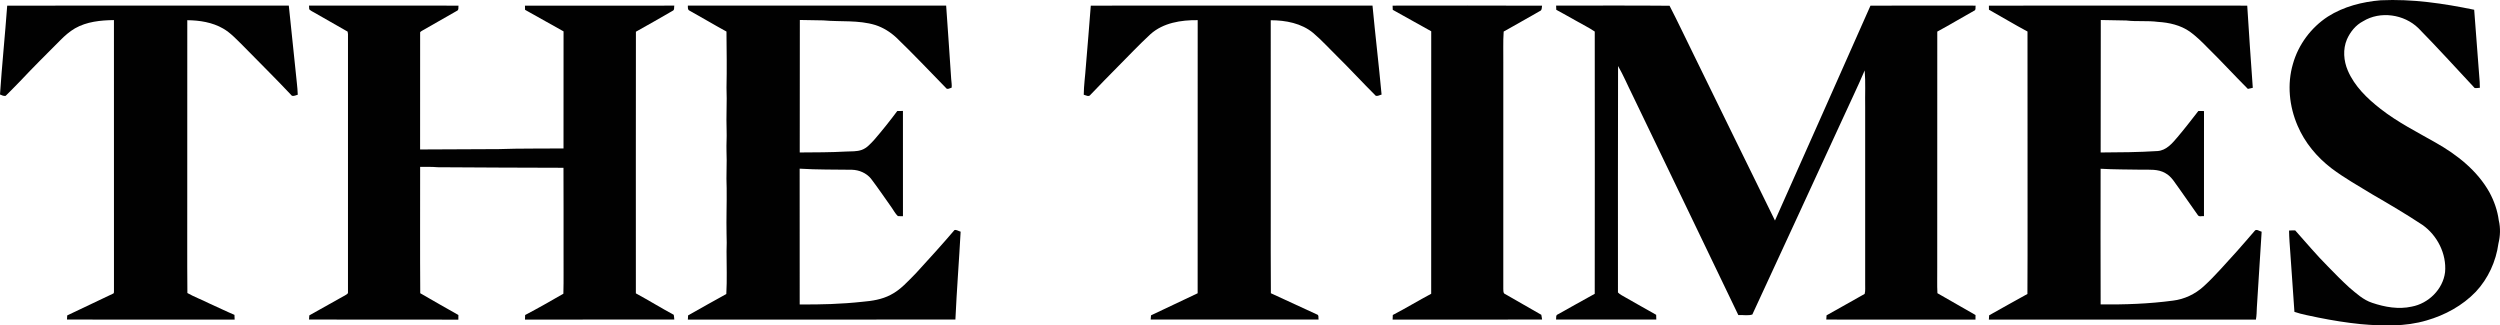 <svg xmlns="http://www.w3.org/2000/svg" xmlns:xlink="http://www.w3.org/1999/xlink" id="Layer_1" x="0px" y="0px" width="2613.209px" height="340.226px" viewBox="0 0 2613.209 340.226" xml:space="preserve"><title>Layer 1</title><path id="svg_7" fill="#010101" d="M2433.304,17.321c16.47-10.49,35.939-15.42,55.25-17.03c32.85-1.55,65.569,3.29,97.67,9.91 c1.819,25.13,3.78,50.26,5.75,75.37c0.05,2.06,0.11,4.12,0.18,6.18c-1.851,0.06-3.7,0.59-5.45,0.21 c-19.56-20.94-38.79-42.19-58.89-62.62c-14.899-14.47-39.78-18.15-57.69-7.14c-7.729,3.99-13.399,11.09-16.899,18.92 c-4.41,10.37-3.479,22.44,0.91,32.65c7.04,16.44,20.319,29.23,34.22,40.04c17.82,13.98,38.14,24.15,57.73,35.35 c22.279,12.59,43.369,29.15,56.05,51.81c4.979,9.16,8.47,19.15,9.81,29.51c1.9,7.87,1.551,16.16-0.359,24 c-2.551,18.721-10.73,36.68-23.67,50.51c-13.931,14.48-32.16,24.4-51.381,29.94c-22.359,6.63-46.06,5.91-69.039,3.851 c-14.801-1.471-29.49-3.871-44.061-6.791c-8.39-1.89-16.99-3.189-25.11-6.01c-1.83-24.42-3.239-48.88-5.12-73.3 c-0.25-3.89-0.449-7.78-0.49-11.68c2.11-0.05,4.261-0.341,6.44-0.14c11.37,12.649,22.26,25.779,34.33,37.81 c7.21,7.45,14.5,14.84,22.17,21.84c7.351,6.17,14.63,13,23.95,16.03c13.199,4.47,27.58,7.039,41.39,3.949 c17.49-3.299,32.62-18.09,34.8-36c1.71-19.09-8.109-38.489-23.68-49.41c-17.01-11.25-34.59-21.59-52.22-31.819 c-14.431-8.8-29.21-17.101-42.74-27.26c-15.25-11.67-27.979-26.86-35.521-44.6c-8.739-20.19-11.119-43.4-4.859-64.64 C2402.463,46.591,2415.753,28.751,2433.304,17.321L2433.304,17.321z"></path><path id="svg_8" fill="#010101" d="M7.53,5.921c98.12-0.19,196.23-0.03,294.35-0.07c2.29,22.69,4.69,45.38,7.09,68.06 c0.7,8.37,2.021,16.69,2.28,25.1c-1.99,0.49-3.99,1.7-6.09,1.12c-16.79-17.91-34.34-35.09-51.48-52.67 c-6.43-6.26-12.54-13.08-20.4-17.61c-11.3-6.55-24.62-8.61-37.51-8.73c-0.11,59.17,0.01,118.34-0.03,177.51 c0.09,35.891-0.19,71.79,0.14,107.67c7.16,4.07,15,6.91,22.36,10.641c8.97,4,17.78,8.359,26.84,12.18 c0.06,1.64,0.12,3.279,0.19,4.939c-58.42,0-116.84,0.051-175.26-0.029c0.04-1.451,0.12-2.891,0.25-4.33 c15.88-7.61,31.82-15.08,47.7-22.67c1.59-0.41,1.05-2.17,1.17-3.36c-0.04-94.229,0.03-188.45-0.03-282.68 c-13.91,0.17-28.44,1.6-40.74,8.65c-5.71,3.36-10.74,7.76-15.37,12.48c-14.14,14.19-28.39,28.28-42.1,42.9 c-5.04,5.01-9.84,10.26-14.98,15.16c-2.08,0.46-4.05-0.68-5.91-1.41C2.08,67.801,5.25,36.891,7.53,5.921L7.53,5.921z"></path><path id="svg_9" fill="#010101" d="M323,5.871c52.09-0.03,104.19-0.09,156.28,0.03c-0.42,1.68,0.52,4.17-1.28,5.2 c-12.05,6.99-24.17,13.87-36.3,20.72c-0.97,0.73-2.84,1.19-2.54,2.75c-0.08,40.56,0.01,81.11-0.04,121.66 c27.46-0.18,54.92-0.26,82.38-0.38c22.49-0.82,45.02-0.43,67.53-0.69c0.069-40.79,0-81.58,0.04-122.37 c-13.38-7.57-26.82-15.03-40.24-22.53c-0.05-1.46-0.09-2.92-0.11-4.37c52.03-0.09,104.07-0.08,156.101-0.01 c-0.42,1.82,0.439,4.56-1.74,5.41c-12.75,7.36-25.5,14.73-38.38,21.85c-0.14,91.16-0.05,182.33-0.05,273.49 c13.34,7.23,26.25,15.22,39.6,22.42c0.36,1.63,0.41,3.3,0.57,4.971c-52.03,0.09-104.061,0.049-156.08,0.02 c0.04-1.59,0.1-3.17,0.17-4.76c13.49-7.09,26.77-14.641,39.96-22.26c0.45-14.781,0.06-29.601,0.19-44.391 c-0.051-29.08,0.109-58.17-0.08-87.25c-43.83-0.08-87.66-0.29-131.49-0.58c-6.101-0.54-12.23-0.35-18.34-0.391 c0.05,44.031-0.2,88.07,0.12,132.091c13.25,7.64,26.52,15.28,39.869,22.76c-0.02,1.61-0.029,3.229-0.04,4.86 c-52.029-0.15-104.069,0.05-156.1-0.1c0.04-1.461,0.14-2.91,0.31-4.351c12.62-7.13,25.301-14.2,37.96-21.28 c0.94-0.72,2.631-1.29,2.45-2.75c0-90.02-0.02-180.04,0.011-270.06c-0.101-0.63-0.29-1.9-0.391-2.54 c-11.51-6.57-23.02-13.16-34.54-19.72c-1.92-1.1-4.02-2.01-5.58-3.62C323.11,8.421,323.03,7.151,323,5.871L323,5.871z"></path><path id="svg_10" fill="#010101" d="M719.01,5.861c90-0.04,179.99-0.04,269.99,0c1.73,25.58,3.65,51.14,5.27,76.73 c0.23,2.99,0.78,5.99,0.49,9c-2.09,0.64-4.67,2.54-6.24,0.05c-17.14-17.54-33.979-35.39-51.659-52.39 c-6.29-5.81-13.681-10.45-21.851-13.08c-17.68-5.39-36.34-3.21-54.479-4.86c-8.16-0.1-16.32-0.229-24.47-0.43 c0,46.16-0.131,92.32-0.11,138.49c16.19-0.12,32.41-0.07,48.59-0.98c5.42-0.29,11.021,0.17,16.23-1.72 c5.22-1.84,8.939-6.21,12.659-10.1c8.54-9.85,16.681-20.06,24.471-30.51c1.97-0.05,3.939-0.07,5.93-0.1 c0.02,36.68-0.01,73.35,0.02,110.029c-1.789-0.029-3.569,0.031-5.329-0.129c-2.721-2.49-4.311-5.9-6.45-8.84 c-7.21-10.121-14.141-20.431-21.67-30.311c-4.83-5.88-12.33-9.061-19.86-9.27c-18.22-0.271-36.479,0-54.67-1.141 c-0.08,47.311,0.01,94.62,0.04,141.93c21.88,0.19,43.77-0.41,65.53-2.789c10.109-0.851,20.479-2.431,29.55-7.261 c10.5-5.319,18.27-14.409,26.45-22.61c13.62-14.85,27.17-29.76,40.25-45.09c2.13-0.619,4.319,1.19,6.449,1.67 c-1.659,30.621-4.069,61.221-5.47,91.871c-93.22,0.1-186.439,0.039-279.66,0.029c0.021-1.47,0.11-2.93,0.25-4.38 c13.271-7.511,26.57-15.011,39.94-22.351c0.86-14.879,0.26-29.799,0.25-44.689c0.22-6,0.25-12.01,0.01-18c-0.359-16,0.32-32,0.11-48 c-0.66-12.99,0.45-26-0.18-38.99c-0.211-7.01,0.399-14.01,0.14-21.01c-0.601-15,0.51-30-0.12-45c0.43-19.55,0.16-39.11-0.04-58.66 c-12.95-7.04-25.58-14.65-38.479-21.77C718.62,10.301,719.09,7.821,719.01,5.861L719.01,5.861z"></path><path id="svg_11" fill="#010101" d="M1140.178,5.901c98.16-0.13,196.317-0.06,294.475-0.03c2.92,31.02,6.63,61.96,9.49,92.99 c-1.99,0.46-3.979,1.84-6.021,1.29c-13.909-13.8-27.13-28.27-41.119-42.01c-8.061-7.9-15.65-16.32-24.271-23.63 c-12.31-10.25-28.85-13.33-44.459-13.35c0.03,65.82,0.01,131.65,0.021,197.47c0.079,29.3-0.181,58.609,0.13,87.891 c15.999,7.399,32.059,14.699,48.049,22.129c2.45,0.621,1.35,3.541,1.81,5.391c-58.498,0.04-117.005,0.05-175.505,0 c0.021-1.49,0.141-2.96,0.36-4.42c16.2-7.771,32.46-15.44,48.74-23.07c0.1-95.16-0.021-190.33,0.04-285.49 c-17.301-0.18-35.971,2.7-49.32,14.64c-11.78,10.88-22.78,22.57-34.08,33.93c-9.68,9.68-19.16,19.55-28.64,29.41 c-1.75,2.63-4.8,0.52-7.061-0.02c0.09-9.85,1.54-19.61,2.19-29.42C1136.678,48.371,1138.678,27.151,1140.178,5.901L1140.178,5.901z"></path><path id="svg_12" fill="#010101" d="M1455.664,5.891c52.069-0.05,104.149-0.16,156.22,0.06c-0.34,2.06,0.05,4.85-2.391,5.67 c-12.63,7.03-25.04,14.45-37.72,21.36c-0.81,10.86-0.21,21.77-0.39,32.65c-0.011,78.69,0.01,157.38-0.011,236.07 c0.131,1.68-0.18,3.709,0.95,5.119c12.86,7.5,25.891,14.73,38.771,22.211c0.41,1.619,0.54,3.289,0.819,4.959 c-52.079,0.181-104.149,0.041-156.229,0.07c0.01-1.609,0.1-3.21,0.189-4.81c13.58-7.011,26.62-15.021,40.131-22.181 c0.069-91.459,0-182.919,0.039-274.379c-13.409-7.47-26.76-15.04-40.209-22.43C1455.724,8.801,1455.674,7.351,1455.664,5.891 L1455.664,5.891z"></path><path id="svg_13" fill="#010101" d="M1626.584,5.861c39.52,0.06,79.06-0.23,118.569,0.15c8.79,17,16.94,34.41,25.44,51.59 c28.279,57.63,56.34,115.36,84.75,172.921c33.25-74.871,66.76-149.631,99.819-224.591c36.641-0.18,73.29-0.1,109.931-0.04 c-0.41,1.86,0.609,4.7-1.75,5.42c-12.851,7.11-25.4,14.78-38.34,21.72c-0.11,82.19-0.021,164.4-0.051,246.6 c0.15,8.939-0.31,17.92,0.21,26.85c13.22,7.67,26.5,15.271,39.811,22.811c-0.061,1.59-0.07,3.189-0.04,4.8 c-51.98-0.08-103.96,0.05-155.94-0.06c-0.01-1.48,0.08-2.951,0.271-4.41c13.229-7.541,26.64-14.82,39.84-22.42 c0.979-3.43,0.35-7.061,0.53-10.58c0-61.66,0-123.33,0-184.99c-0.25-12.67,0.529-25.39-0.511-38.03 c-7.51,17.71-16.029,34.98-23.93,52.52c-31.189,67.54-62.18,135.18-93.51,202.64c-4.49,1.45-9.84,0.271-14.63,0.58 c-36.83-76.83-73.9-153.54-110.811-230.32c-5.01-9.99-9.319-20.36-14.91-30.03c-0.26,78.9-0.04,157.8-0.109,236.701 c2.149,2.369,5.25,3.539,7.92,5.239c10.7,6,21.29,12.2,32.03,18.149c0.029,1.65,0.04,3.301,0.14,4.961 c-34.93,0.029-69.85,0.08-104.771-0.03c0.28-1.851-0.51-4.69,1.87-5.41c12.87-7.13,25.62-14.46,38.54-21.489 c0.12-91.371,0.08-182.761,0.021-274.13c-6.19-4.24-13.08-7.47-19.561-11.27c-6.93-3.75-13.68-7.83-20.659-11.48 C1626.653,8.781,1626.594,7.321,1626.584,5.861L1626.584,5.861z"></path><path id="svg_14" fill="#010101" d="M2078.964,5.911c90.01-0.13,180.02-0.1,270.029-0.02c1.761,28.63,3.761,57.26,5.811,85.89 c-1.771,0.35-3.44,0.88-5.15,1.14c-14.39-14.42-28.17-29.44-42.71-43.71c-5.62-5.73-11.39-11.38-17.899-16.09 c-9.73-6.84-21.69-9.54-33.39-10.25c-10.99-1.46-22.141-0.13-33.131-1.45c-8.879-0.19-17.75-0.33-26.609-0.5 c-0.061,46.16-0.08,92.31-0.13,138.46c19.83-0.11,39.68-0.22,59.479-1.5c9.15-0.63,15.41-8.1,20.91-14.61 c7.53-8.85,14.57-18.1,21.74-27.25c1.939-0.01,3.88,0.01,5.899,0.05c-0.11,36.63-0.1,73.25-0.03,109.88 c-2.159-0.381-5.149,1.05-6.47-1.18c-6.33-8.971-12.6-17.99-18.939-26.951c-4.58-5.979-8.181-13.229-15.061-16.899 c-7.489-4.37-16.5-3.46-24.8-3.55c-14.26-0.28-28.54-0.131-42.77-0.98c-0.17,47.26-0.011,94.53,0.029,141.801 c25.28,0.289,50.601-0.601,75.67-3.961c11.851-1.449,23.061-6.76,31.88-14.779c12.41-11.271,23.17-24.16,34.55-36.43 c6.2-7.171,12.58-14.16,18.67-21.421c1.881-2.89,5.08,0.091,7.53,0.61c-1.85,26.48-3.17,52.99-5.03,79.46 c-0.129,4.16-0.22,8.33-0.979,12.43c-93.04-0.079-186.08,0-279.12-0.04c0-1.5,0.09-2.979,0.28-4.46 c13.36-7.38,26.56-15.06,40.01-22.319c0.32-53.211,0.04-106.431,0.13-159.65c-0.029-38.23,0.07-76.45-0.04-114.68 c-13.609-7.27-26.819-15.28-40.3-22.79C2078.963,8.741,2078.943,7.321,2078.964,5.911L2078.964,5.911z"></path><path id="svg_15" fill="#010101" d="M1437.663,85.201c0.699-0.09,2.09-0.27,2.779-0.37c-0.14,1.77-0.3,3.54-0.489,5.3 C1437.623,89.451,1437.673,87.201,1437.663,85.201z"></path></svg>